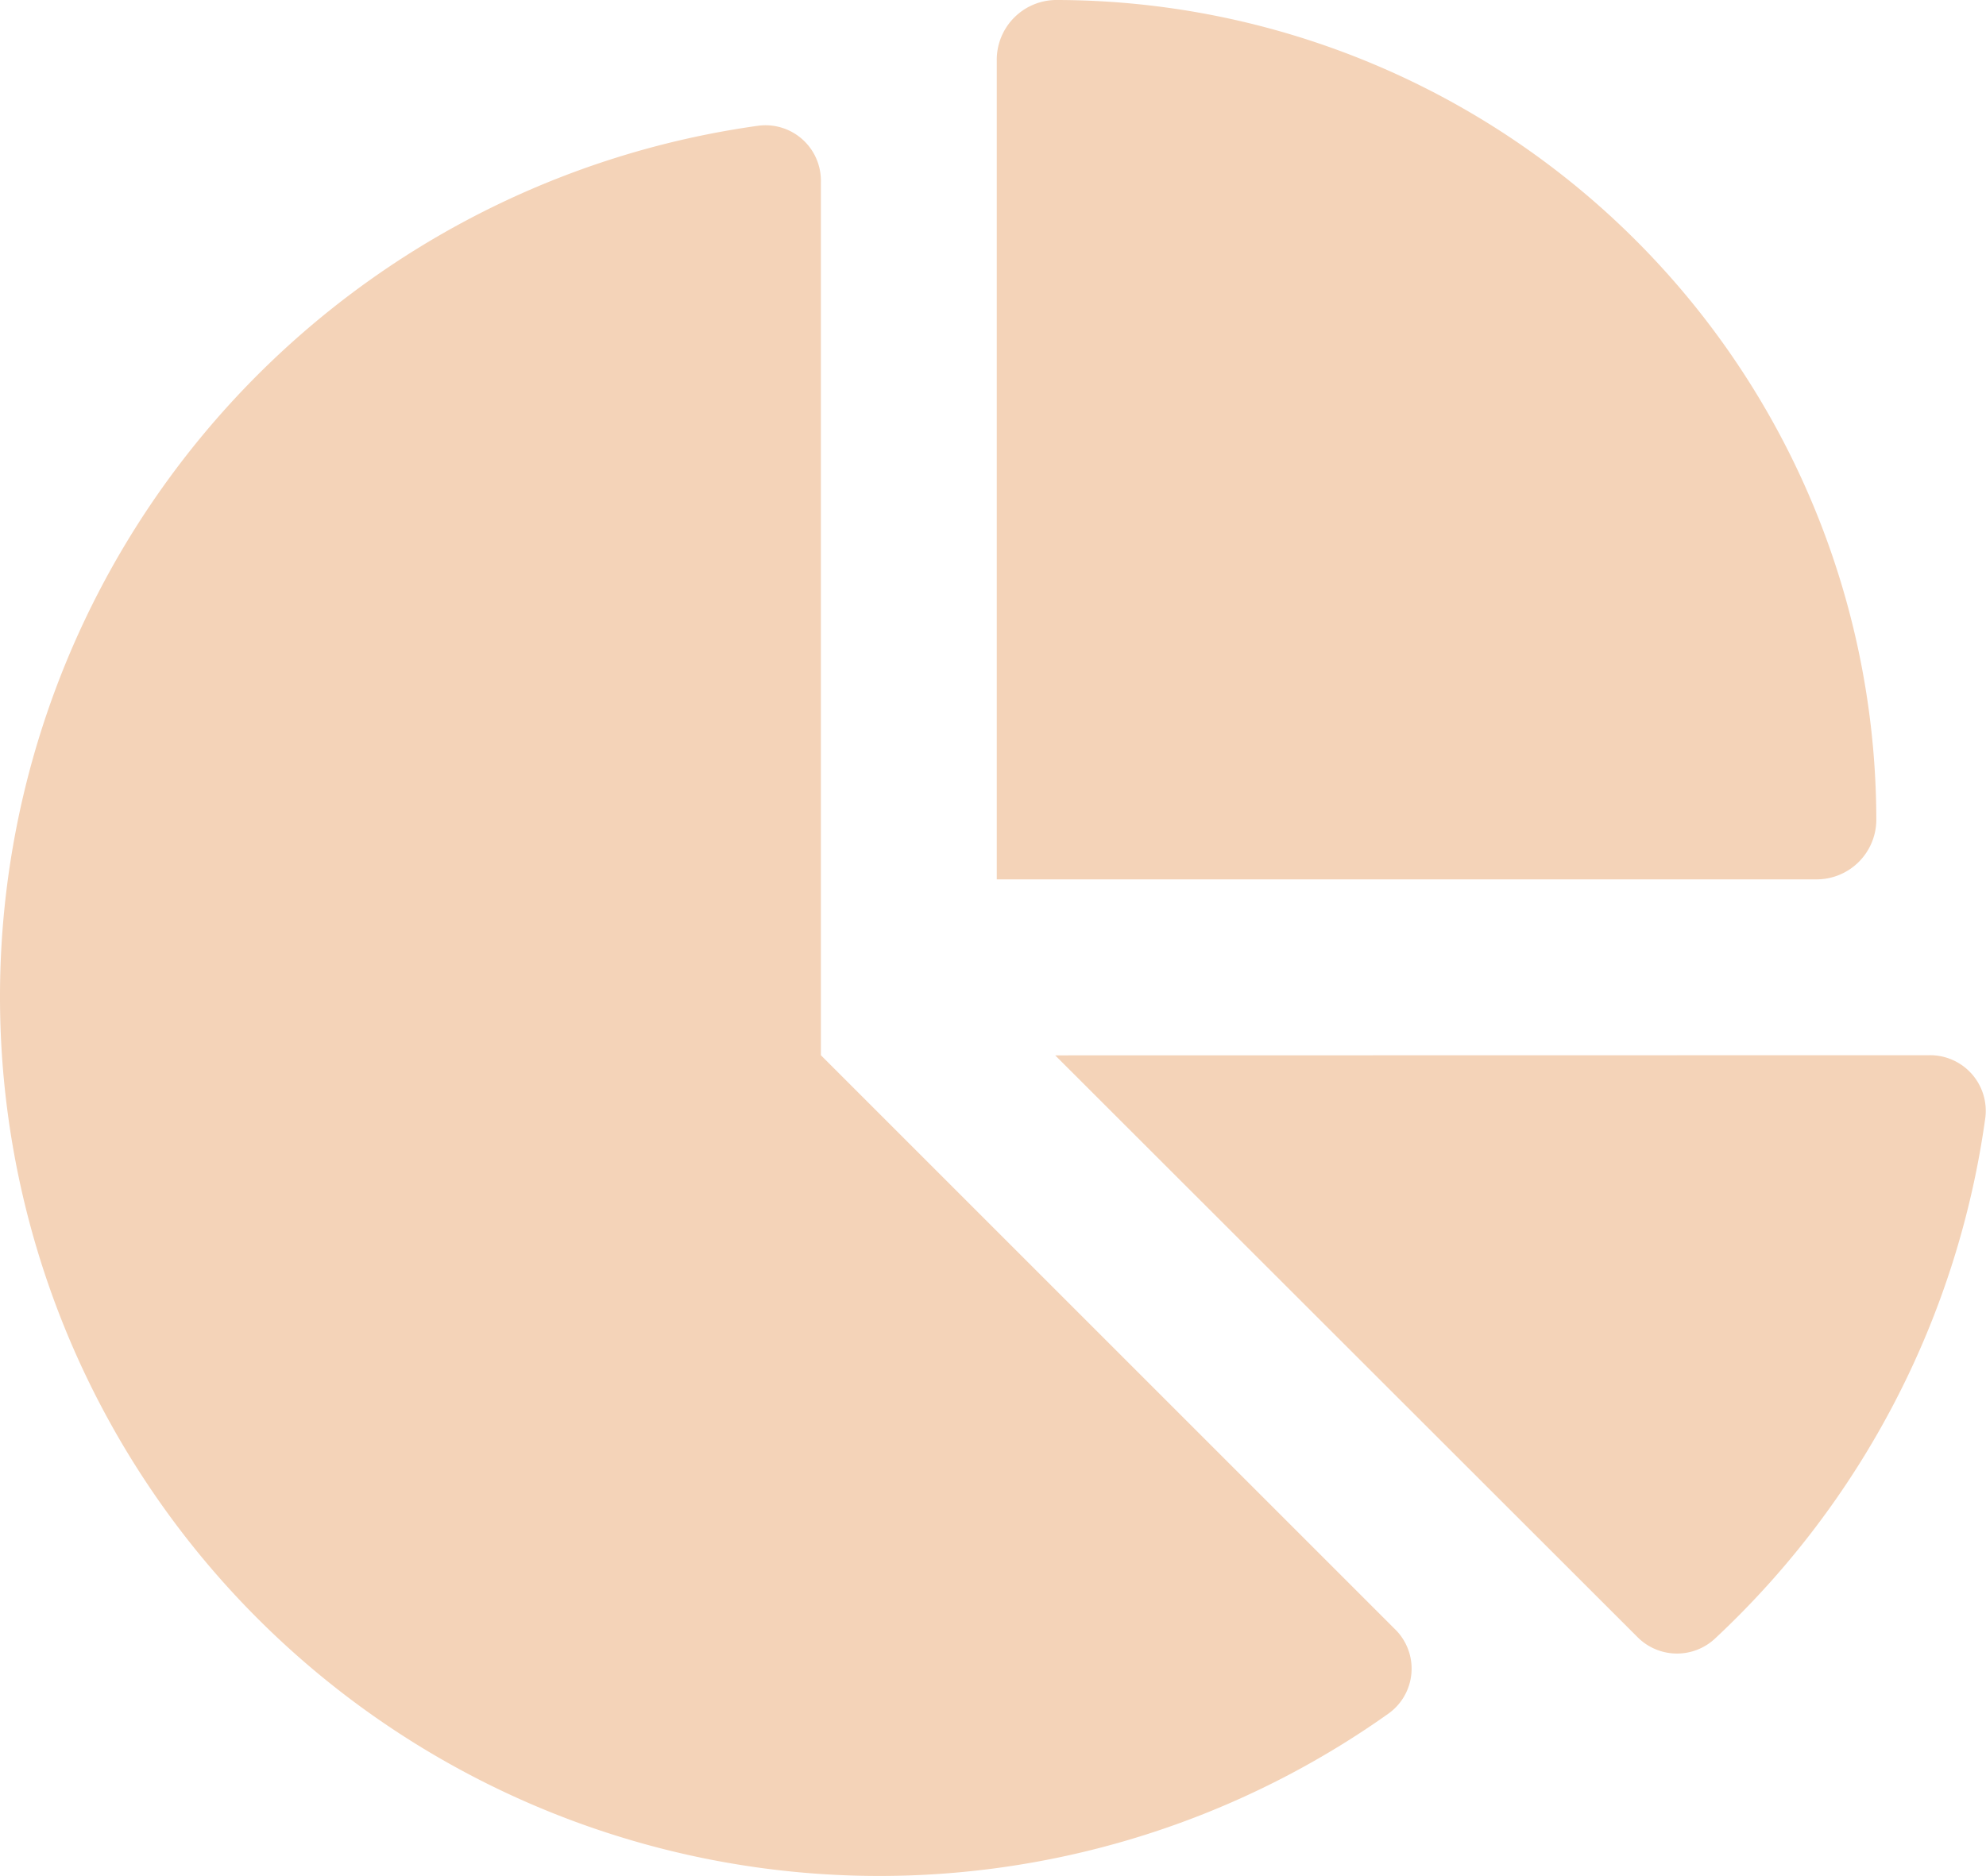 <?xml version="1.0" encoding="UTF-8"?>
<svg xmlns="http://www.w3.org/2000/svg" xmlns:xlink="http://www.w3.org/1999/xlink" width="52.923" height="50" viewBox="0 0 52.923 50">
  <defs>
    <clipPath id="clip-path">
      <rect id="Rectangle_11" data-name="Rectangle 11" width="52.923" height="50" fill="#f4d3b8"></rect>
    </clipPath>
  </defs>
  <g id="Groupe_1109" data-name="Groupe 1109" transform="translate(0 -0.001)">
    <g id="Groupe_4" data-name="Groupe 4" transform="translate(0 0.001)" clip-path="url(#clip-path)">
      <path id="Tracé_4" data-name="Tracé 4" d="M26.562,23.438V1.621A1.593,1.593,0,0,1,28.125,0,21.876,21.876,0,0,1,50,21.875a1.593,1.593,0,0,1-1.621,1.563ZM0,26.562A23.438,23.438,0,0,1,20.215,3.35a1.477,1.477,0,0,1,1.66,1.5V28.125L37.158,43.408a1.471,1.471,0,0,1-.146,2.256A23.432,23.432,0,0,1,0,26.562m51.406,1.563a1.483,1.483,0,0,1,1.5,1.66,23.359,23.359,0,0,1-7.217,13.9,1.484,1.484,0,0,1-2.07-.068l-15.5-15.488Z" fill="#f4d3b8"></path>
    </g>
  </g>
</svg>
